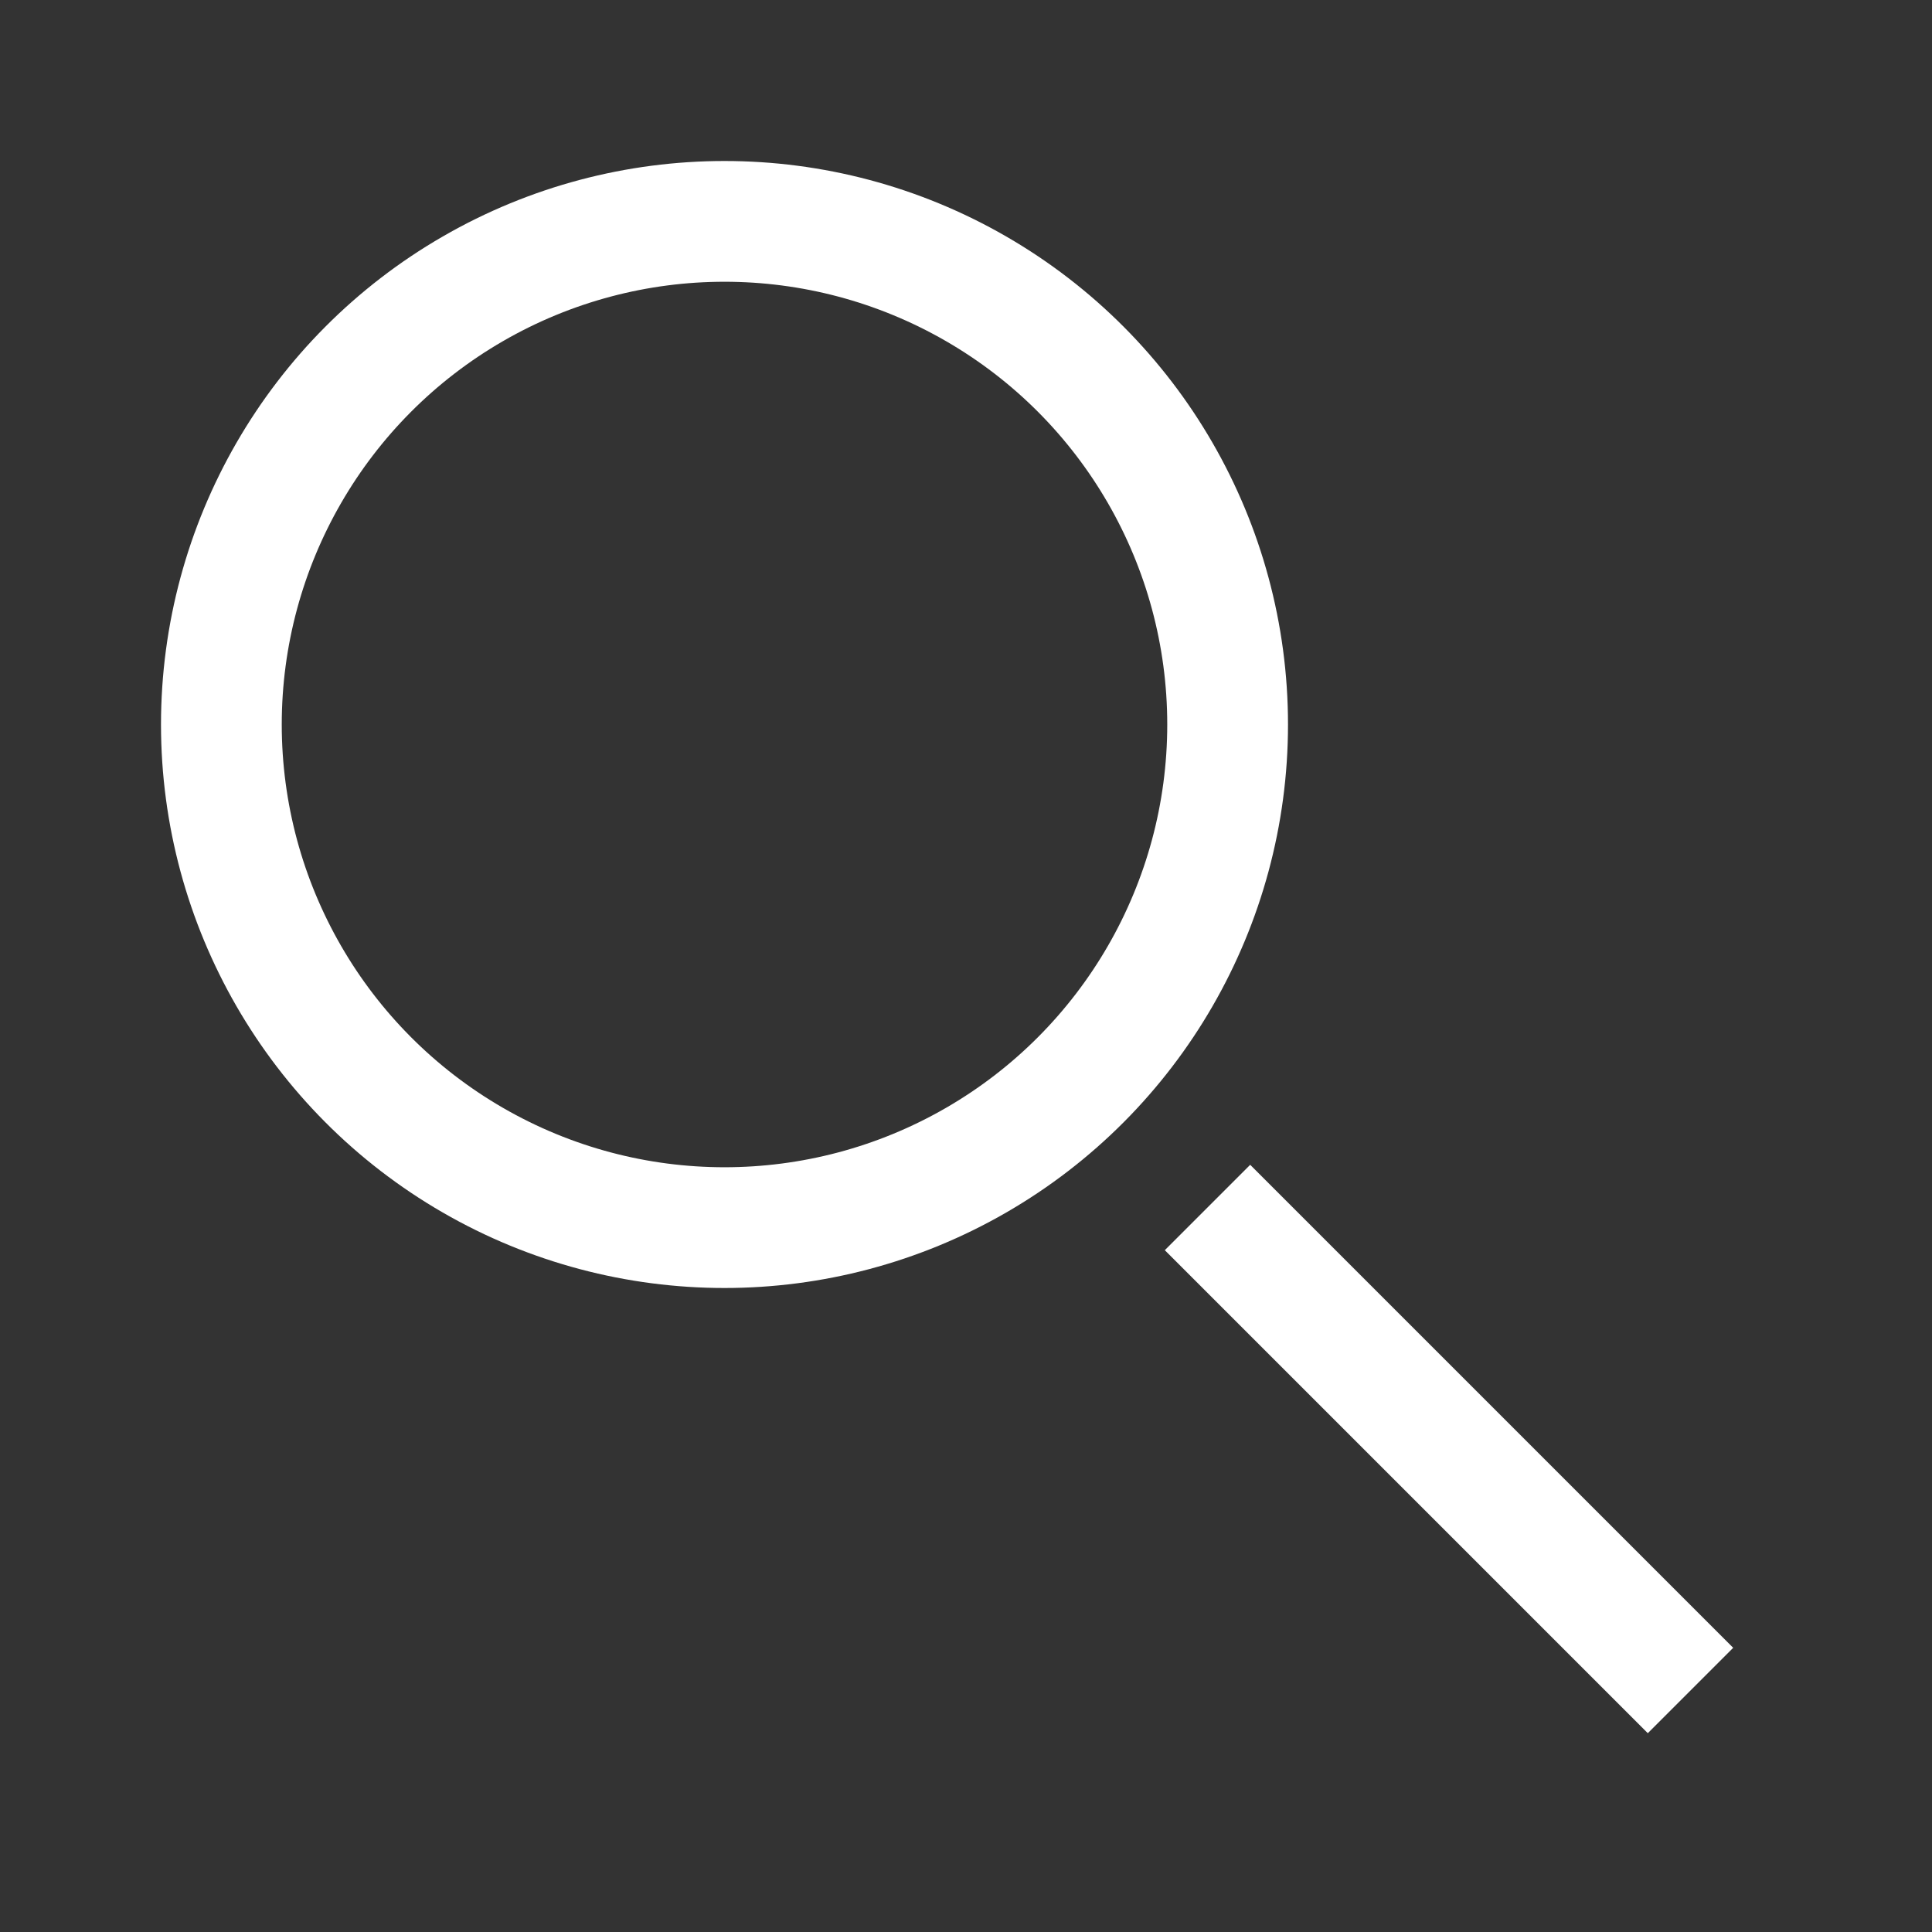 <svg width="24" height="24" viewBox="0 0 24 24" fill="none" xmlns="http://www.w3.org/2000/svg">
<rect x="0" y="0" width="24" height="24" fill="#333333" stroke="none"/>
<circle cx="9" cy="9" r="6.25" stroke="white" stroke-width="1.5"/>
<path d="M15 15L21 21" stroke="white" stroke-width="1.5"/>
</svg>
